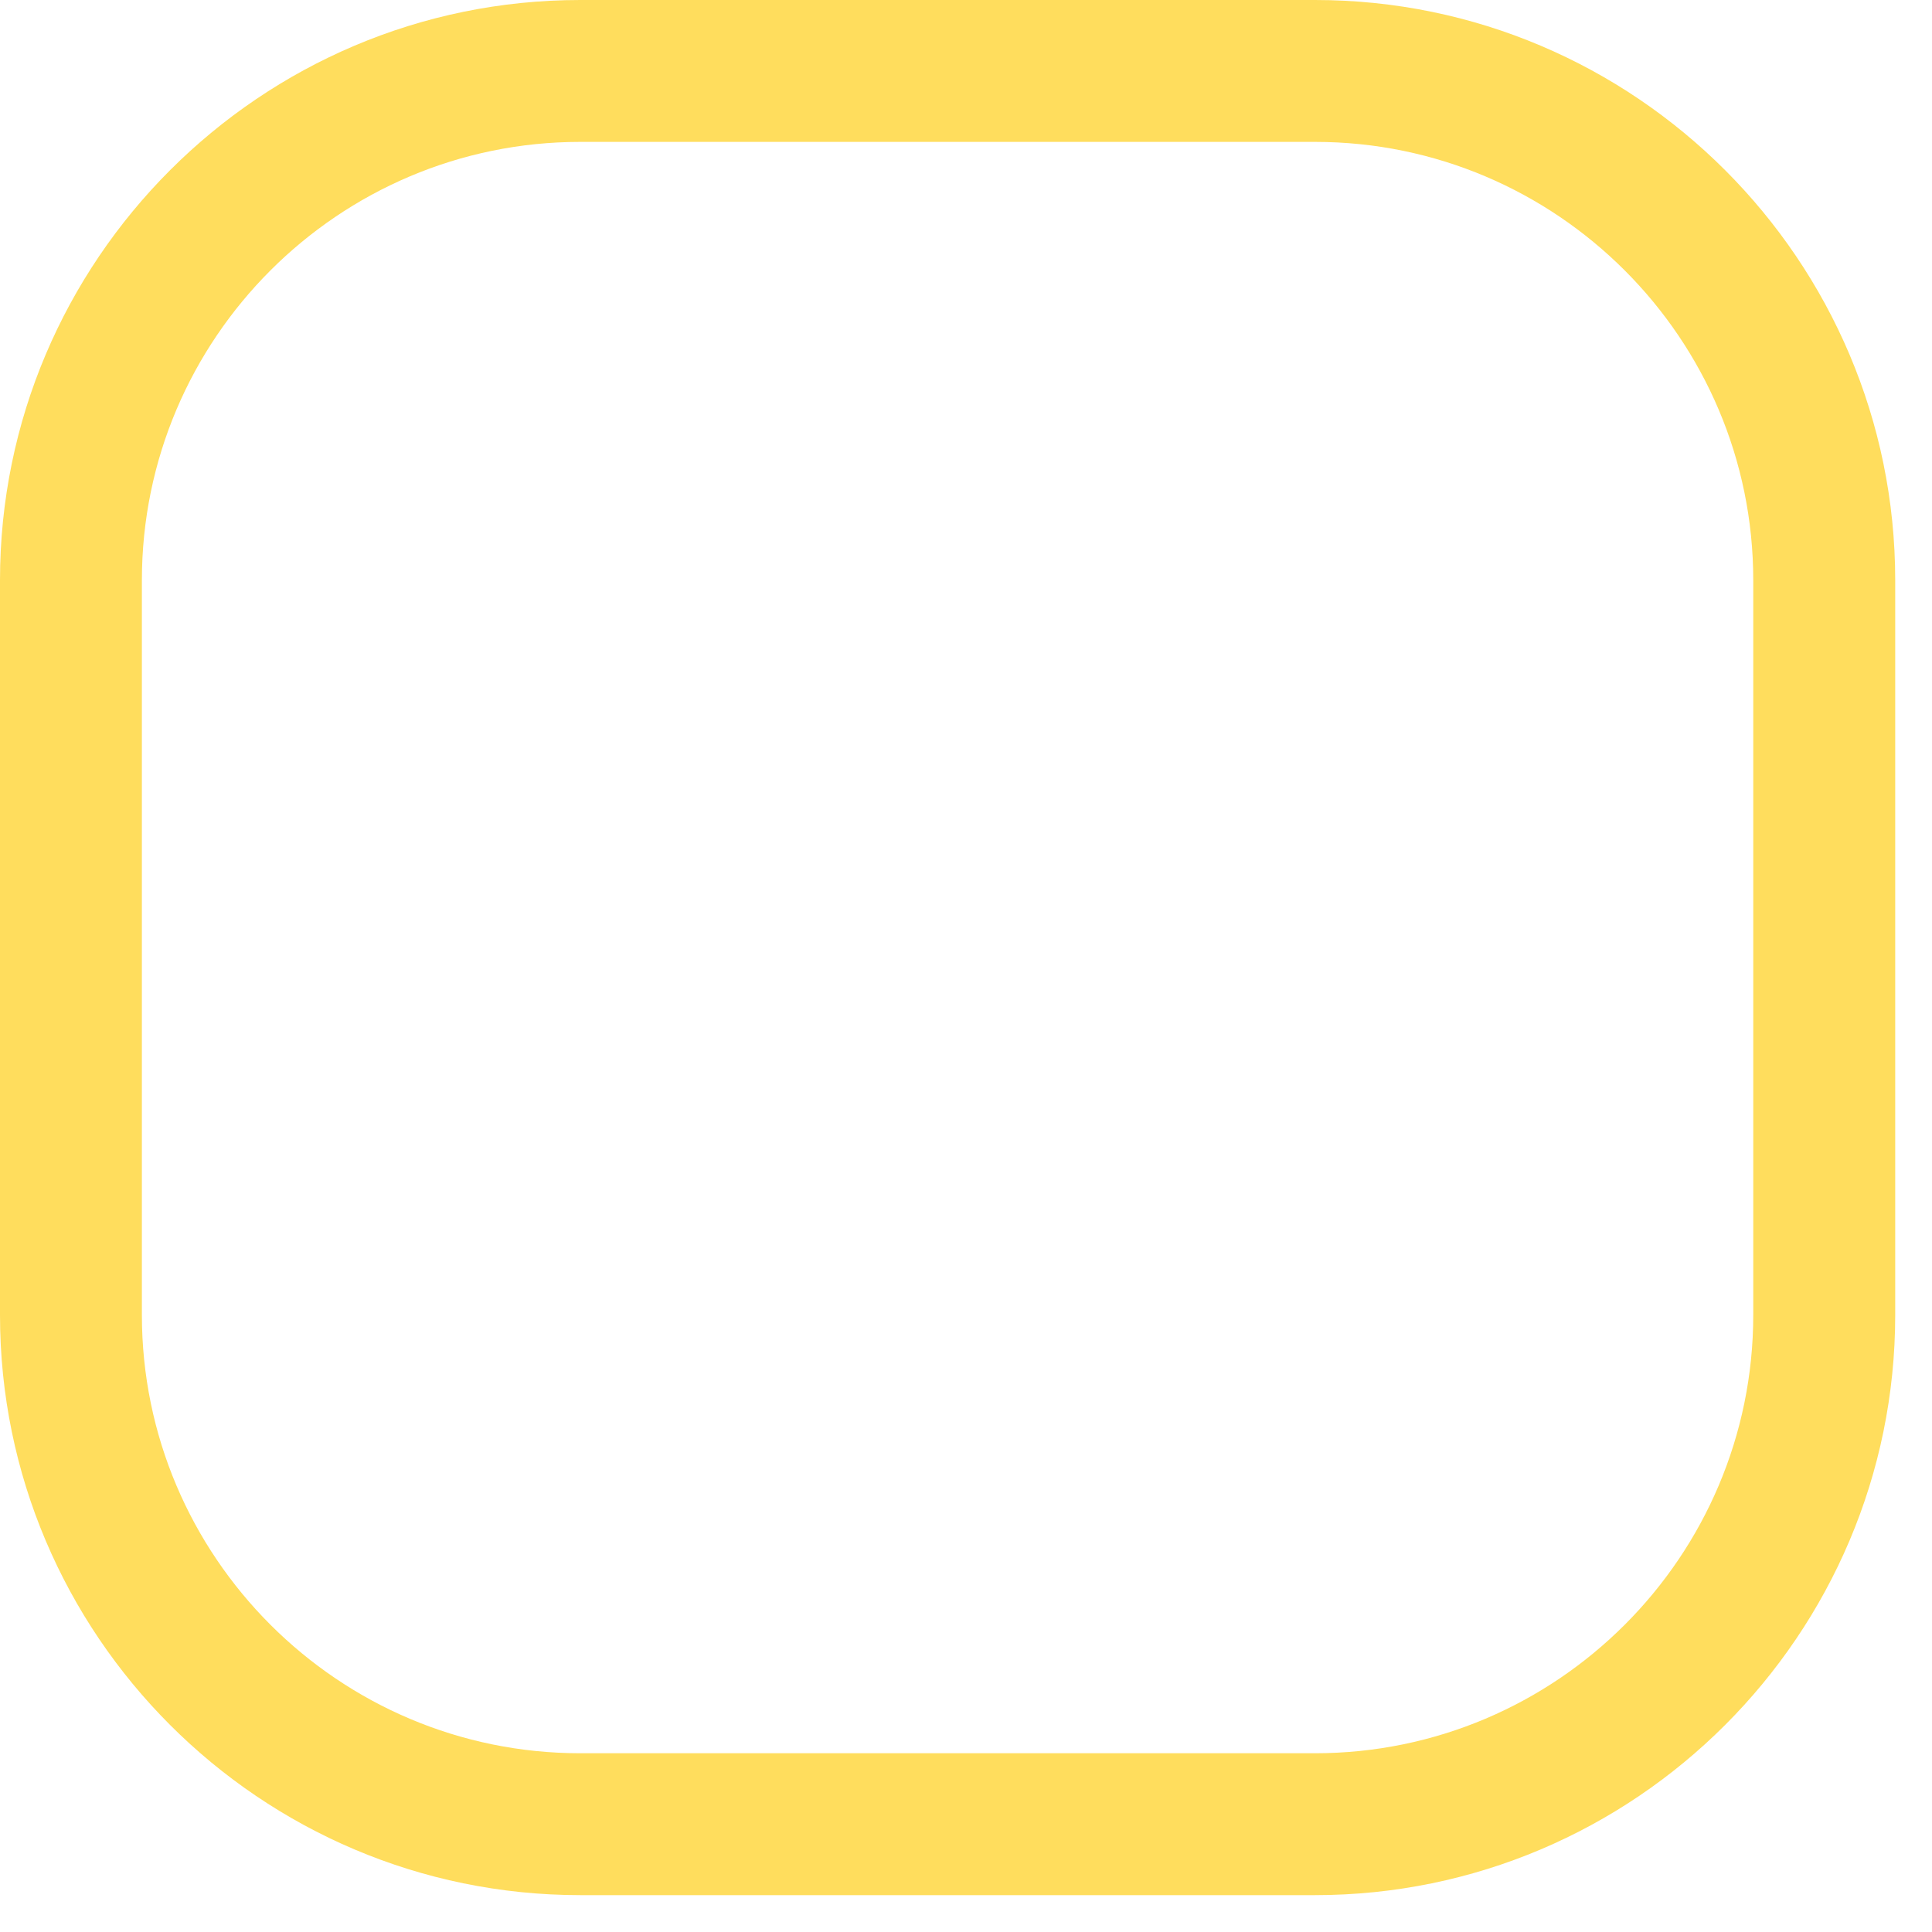 <?xml version="1.0" encoding="utf-8"?>
<svg xmlns="http://www.w3.org/2000/svg" fill="none" height="100%" overflow="visible" preserveAspectRatio="none" style="display: block;" viewBox="0 0 25 25" width="100%">
<path d="M17.016 24.523H7.508C3.368 24.523 0 21.155 0 17.016V7.508C0 3.368 3.368 0 7.508 0H17.016C21.156 0 24.524 3.368 24.524 7.508V17.016C24.524 21.155 21.156 24.523 17.016 24.523ZM7.508 1.836C4.381 1.836 1.836 4.381 1.836 7.508V17.016C1.836 20.143 4.381 22.687 7.508 22.687H17.016C20.143 22.687 22.687 20.143 22.687 17.016V7.508C22.687 4.381 20.143 1.836 17.016 1.836H7.508Z" fill="#FFDD5D" id="Path 480"/>
</svg>